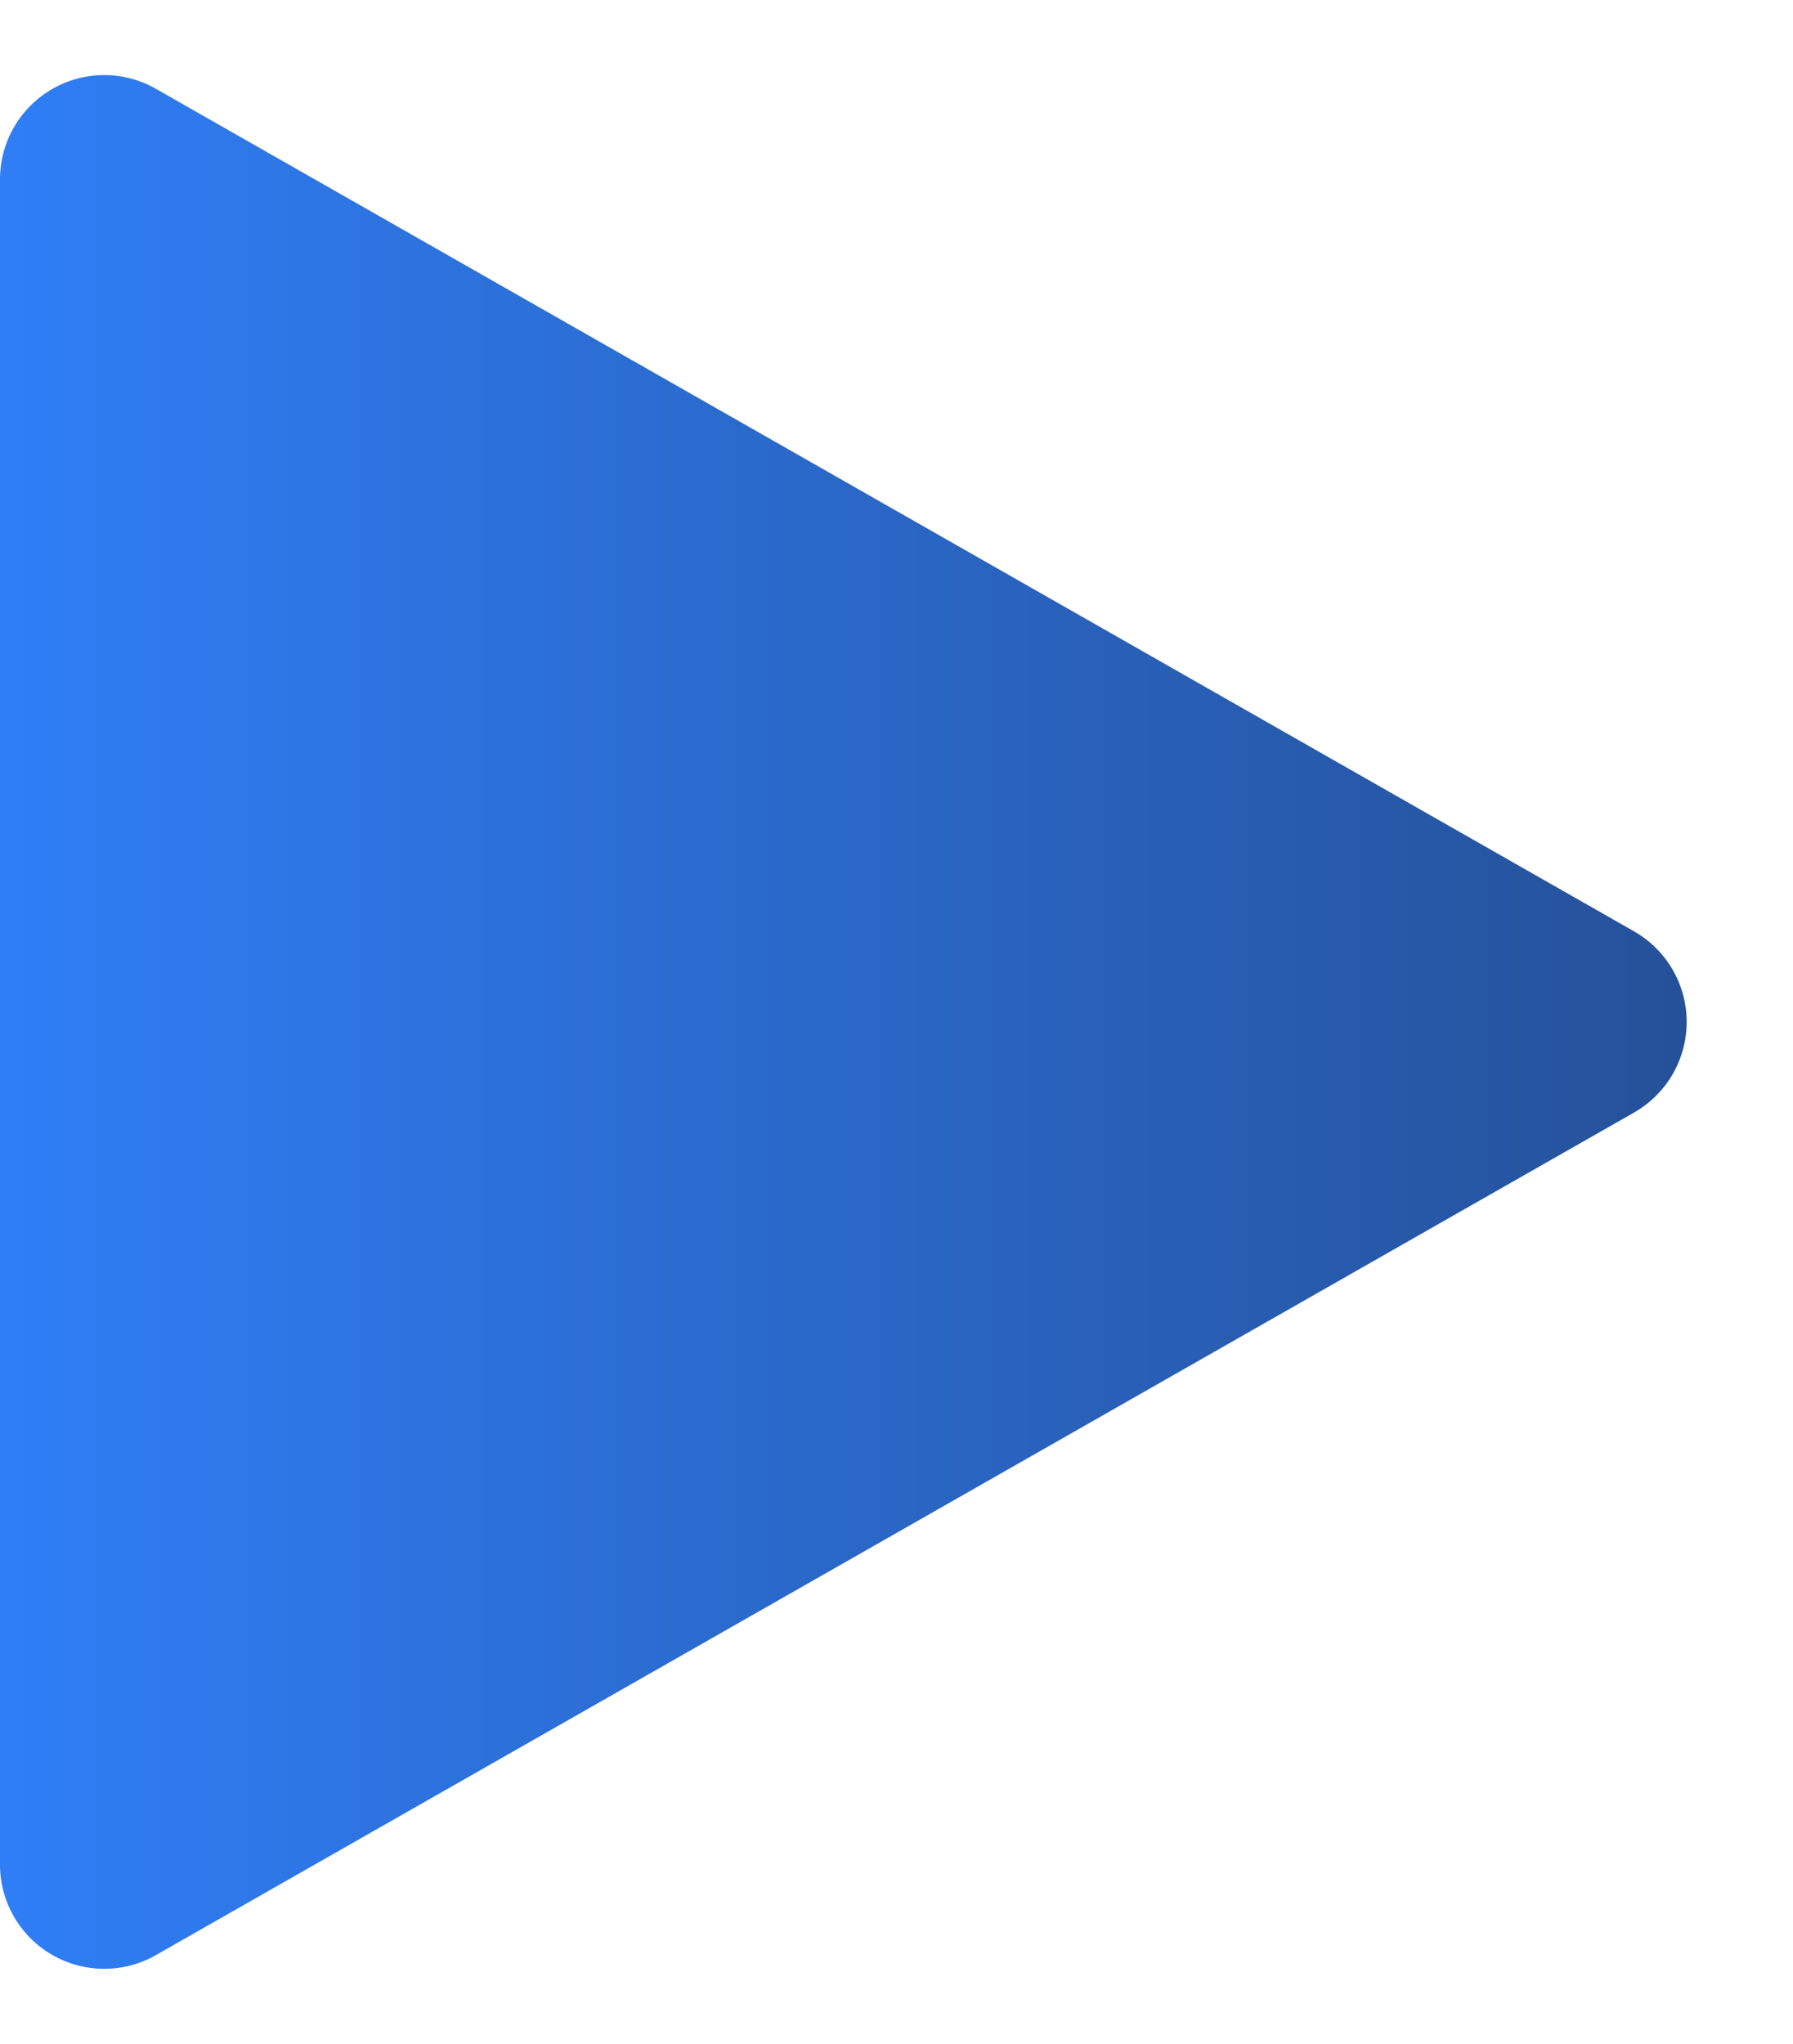 <svg xmlns="http://www.w3.org/2000/svg" xmlns:xlink="http://www.w3.org/1999/xlink" width="86" height="98" viewBox="0 0 86 98">
  <defs>
    <linearGradient id="linear-gradient" x1="0.5" x2="0.5" y2="1" gradientUnits="objectBoundingBox">
      <stop offset="0" stop-color="#255199"/>
      <stop offset="1" stop-color="#2f7ef6"/>
    </linearGradient>
  </defs>
  <path id="Polygon_1" data-name="Polygon 1" d="M44.656,7.625a5,5,0,0,1,8.689,0l40.4,70.9A5,5,0,0,1,89.4,86H8.6a5,5,0,0,1-4.344-7.475Z" transform="translate(86) rotate(90)" fill="url(#linear-gradient)"/>
</svg>
